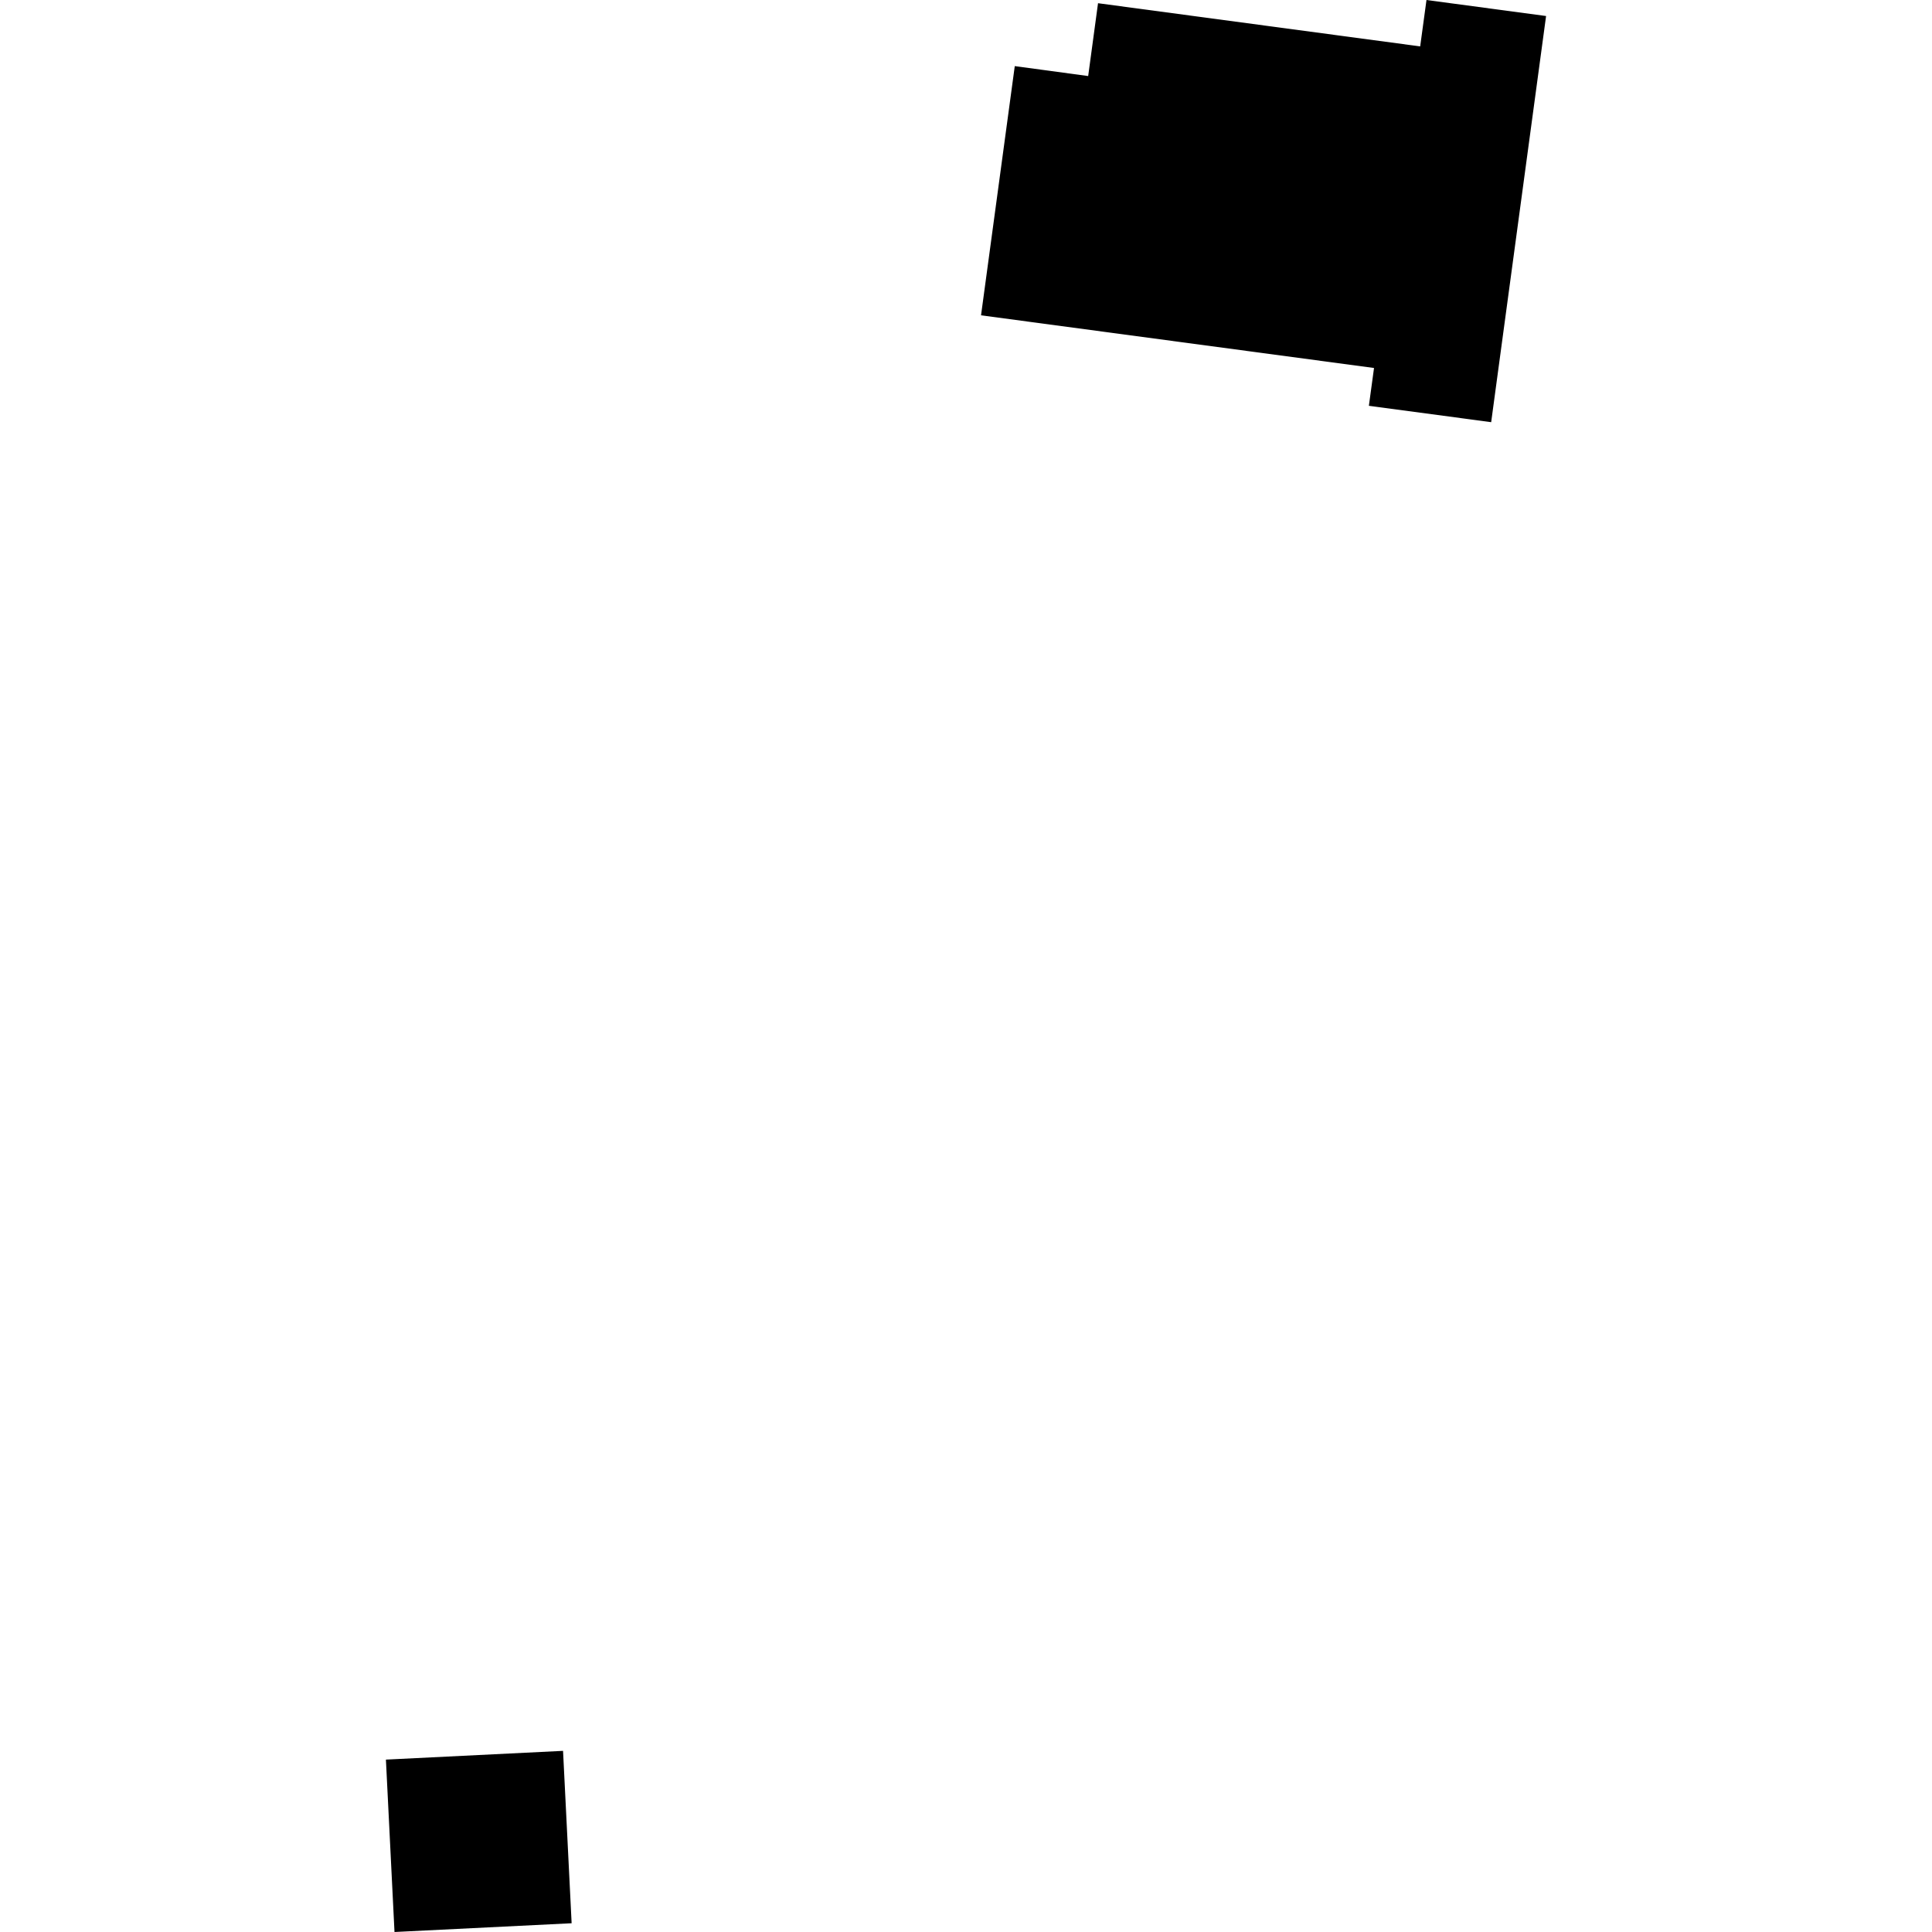 <?xml version="1.0" encoding="utf-8" standalone="no"?>
<!DOCTYPE svg PUBLIC "-//W3C//DTD SVG 1.1//EN"
  "http://www.w3.org/Graphics/SVG/1.1/DTD/svg11.dtd">
<!-- Created with matplotlib (https://matplotlib.org/) -->
<svg height="288pt" version="1.1" viewBox="0 0 288 288" width="288pt" xmlns="http://www.w3.org/2000/svg" xmlns:xlink="http://www.w3.org/1999/xlink">
 <defs>
  <style type="text/css">
*{stroke-linecap:butt;stroke-linejoin:round;}
  </style>
 </defs>
 <g id="figure_1">
  <g id="patch_1">
   <path d="M 0 288 
L 288 288 
L 288 0 
L 0 0 
z
" style="fill:none;opacity:0;"/>
  </g>
  <g id="axes_1">
   <g id="PatchCollection_1">
    <path clip-path="url(#pd57872f67a)" d="M 230.472 2.388 
L 222.287 62.934 
L 204.056 60.492 
L 204.823 54.856 
L 146.241 47.004 
L 151.27 9.855 
L 162.213 11.336 
L 163.681 0.479 
L 211.704 6.917 
L 212.644 0 
L 230.472 2.388 
"/>
    <path clip-path="url(#pd57872f67a)" d="M 57.528 262.302 
L 83.932 260.997 
L 85.212 286.695 
L 58.808 288 
L 57.528 262.302 
"/>
   </g>
  </g>
 </g>
 <defs>
  <clipPath id="pd57872f67a">
   <rect height="288" width="172.943" x="57.528" y="0"/>
  </clipPath>
 </defs>
</svg>
